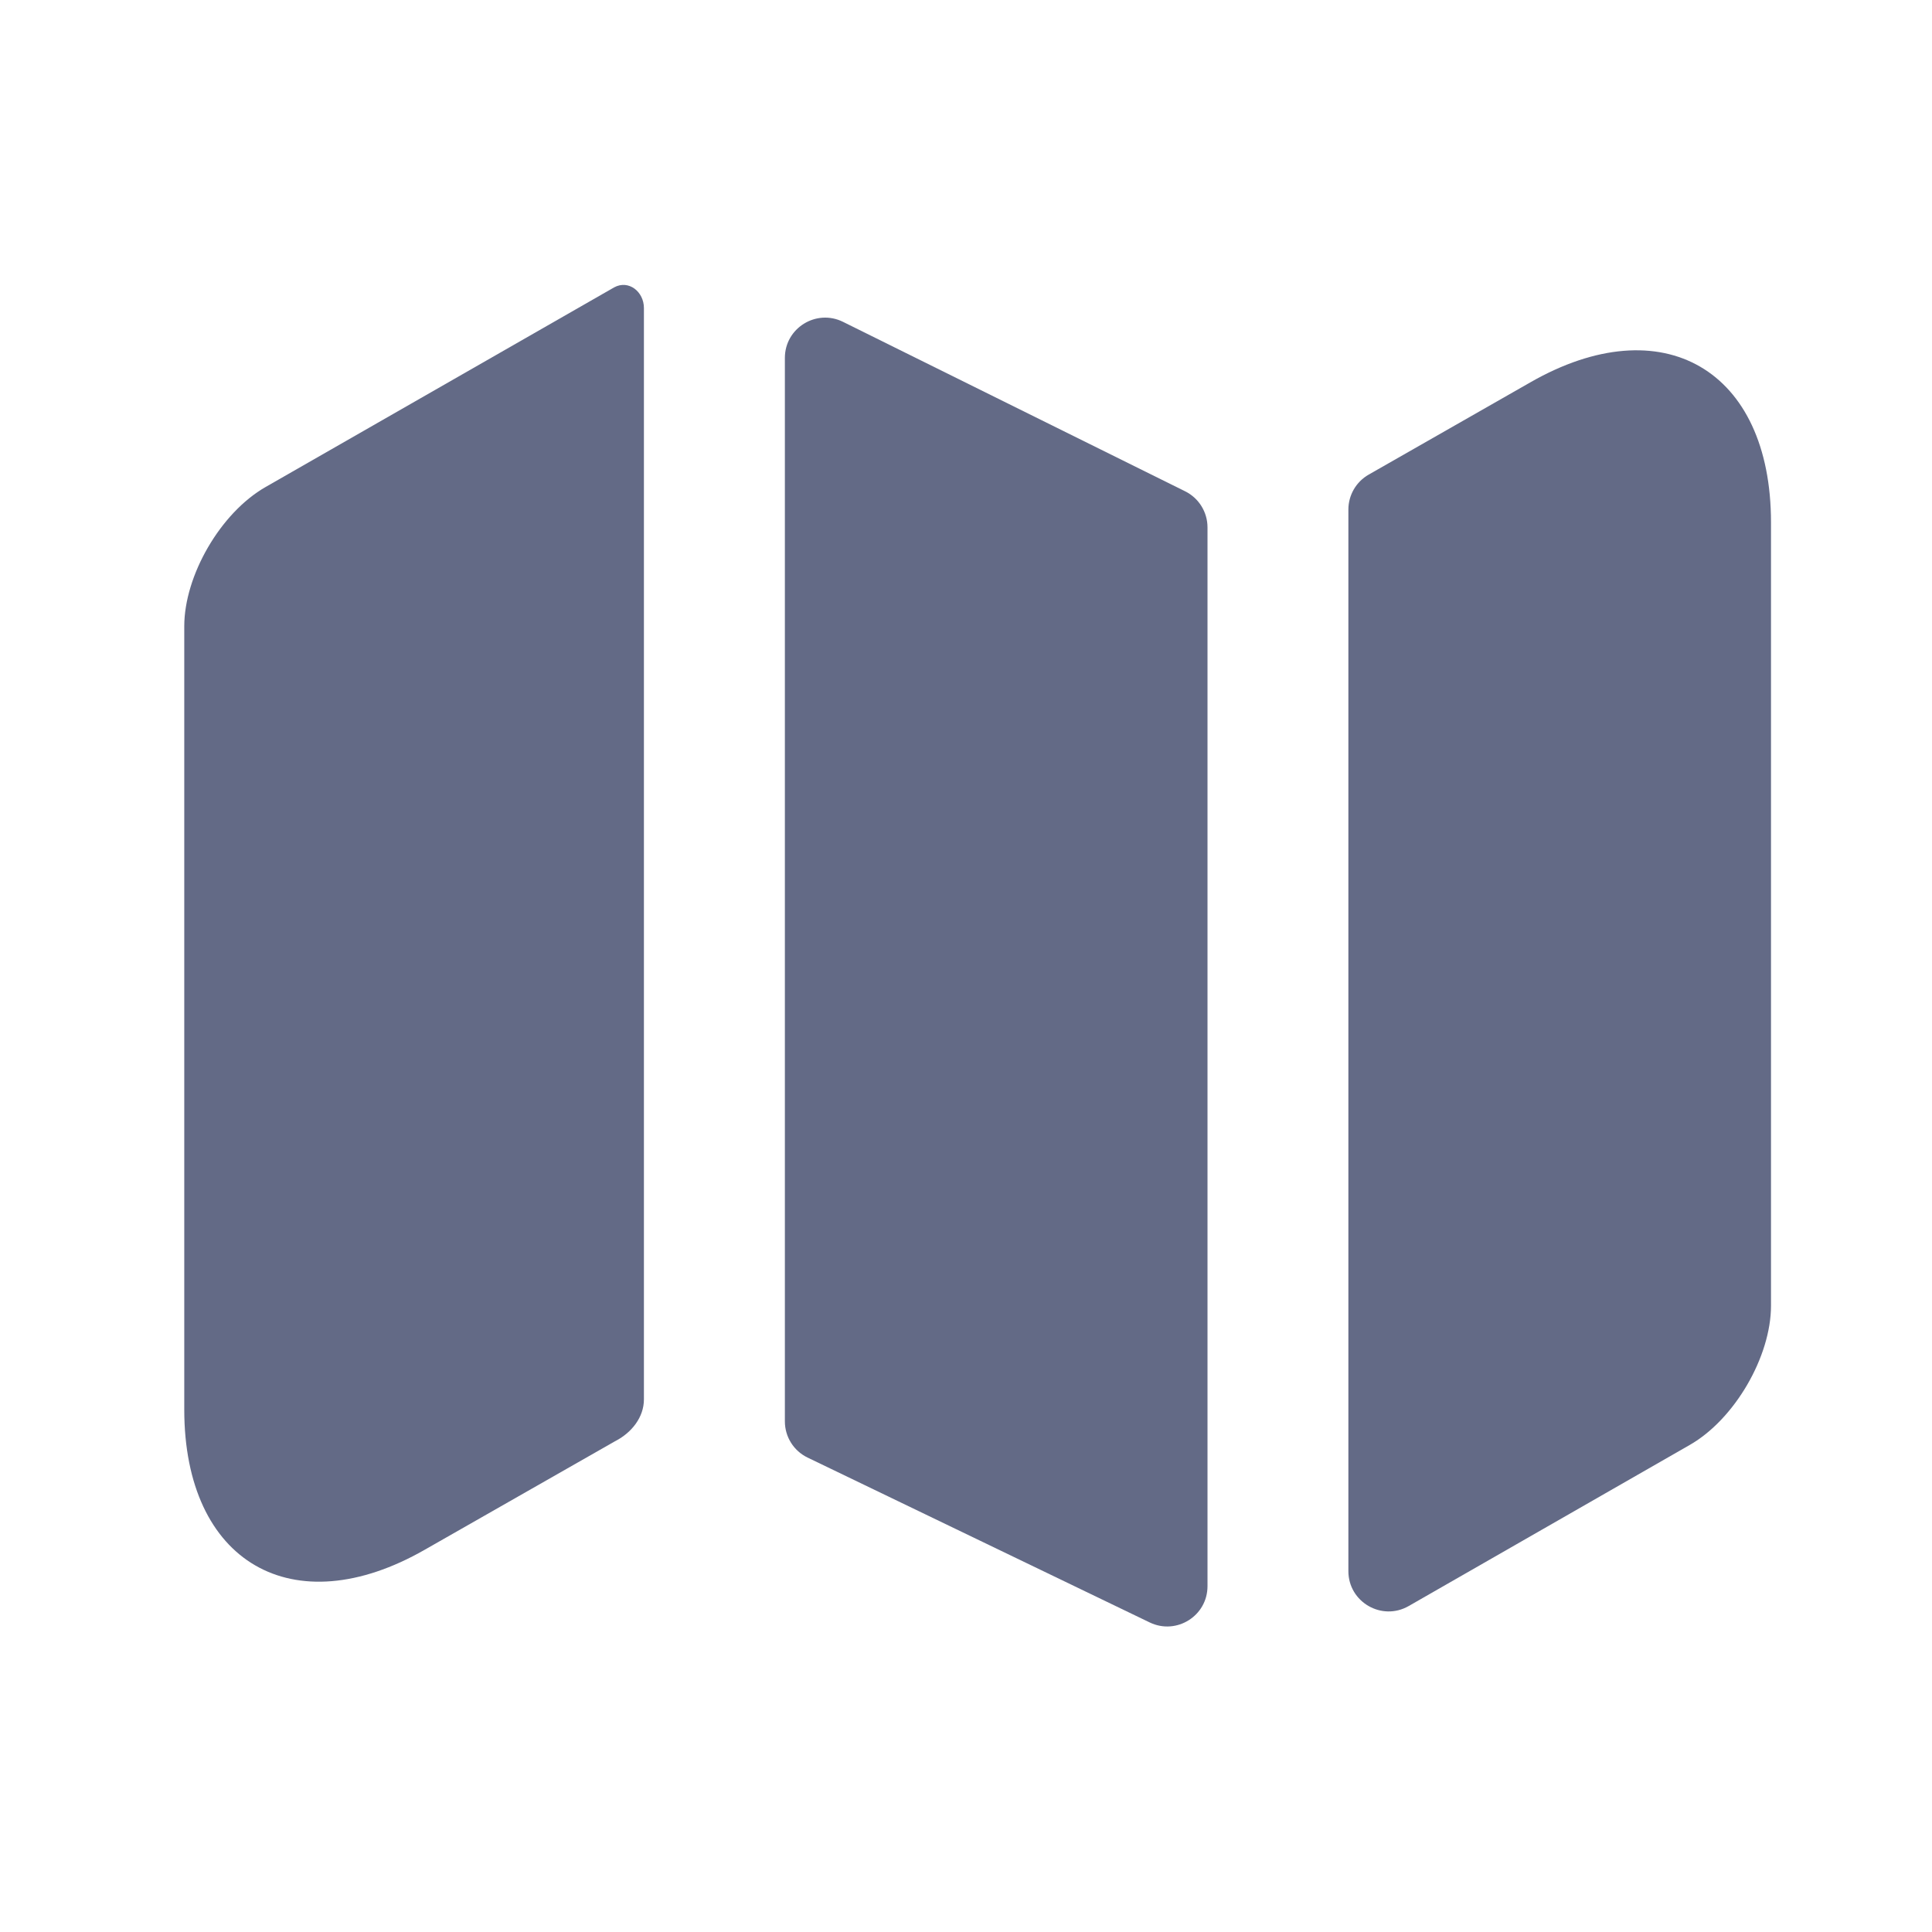 <svg width="24" height="24" viewBox="0 0 24 24" fill="none" xmlns="http://www.w3.org/2000/svg">
<path d="M7.629 3.57C7.808 3.472 7.999 3.622 7.999 3.827V17.383C7.999 17.606 7.847 17.795 7.649 17.899C7.642 17.902 7.636 17.906 7.629 17.91L5.279 19.25C3.639 20.19 2.289 19.41 2.289 17.51V7.78C2.289 7.15 2.739 6.37 3.299 6.05L7.629 3.57V3.57Z" fill="#636A86"/>
<path d="M14.722 6.103C14.892 6.187 15 6.361 15 6.551V19.704C15 20.073 14.615 20.314 14.283 20.155L10.033 18.107C9.86 18.024 9.75 17.849 9.75 17.657V4.446C9.75 4.075 10.14 3.834 10.472 3.998L14.722 6.103Z" fill="#636A86"/>
<path d="M22 6.49V16.22C22 16.85 21.55 17.63 20.99 17.95L17.499 19.951C17.165 20.142 16.75 19.901 16.75 19.517V6.33C16.75 6.151 16.846 5.985 17.002 5.896L19.01 4.75C20.65 3.81 22 4.59 22 6.49Z" fill="#636A86"/>
</svg>
